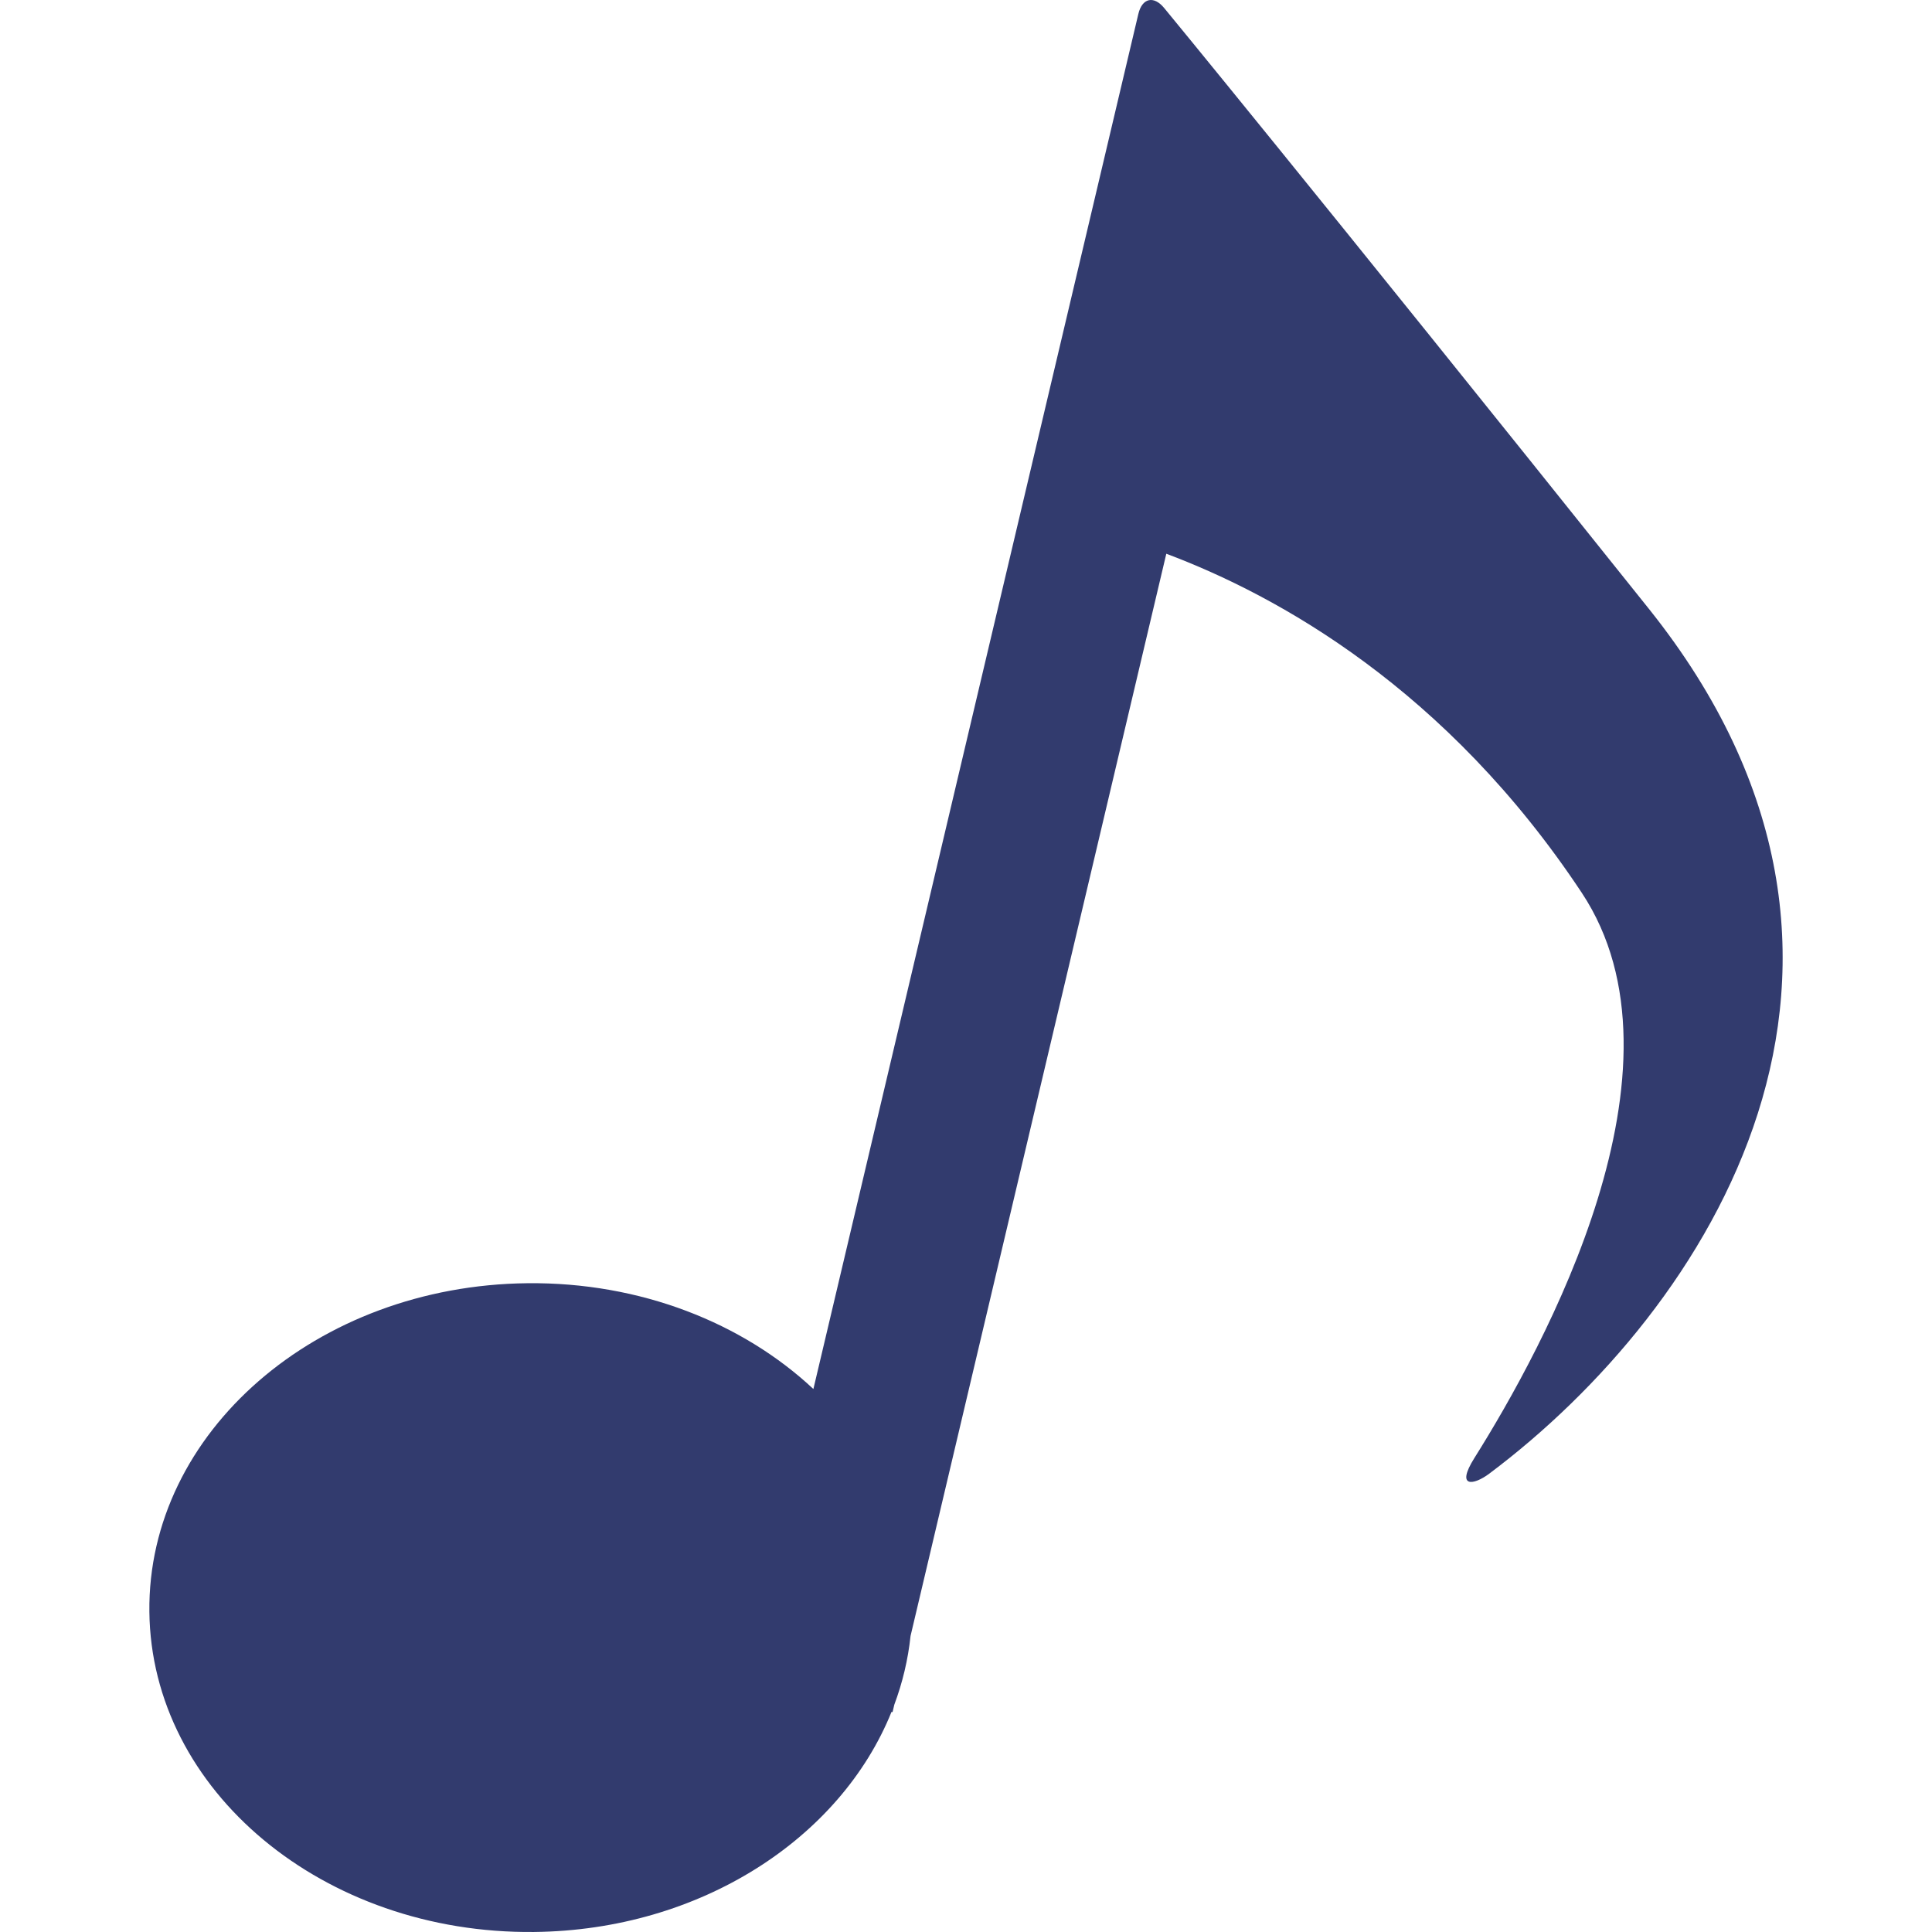 <!--?xml version="1.0" encoding="utf-8"?-->
<!-- Generator: Adobe Illustrator 18.0.0, SVG Export Plug-In . SVG Version: 6.00 Build 0)  -->

<svg version="1.1" id="_x32_" xmlns="http://www.w3.org/2000/svg" xmlns:xlink="http://www.w3.org/1999/xlink" x="0px" y="0px" viewBox="0 0 512 512" style="width: 64px; height: 64px; opacity: 1;" xml:space="preserve">
<style type="text/css">
	.st0{fill:#4B4B4B;}
</style>
<g>
	<path class="st0" d="M436.984,161.361C346.396,48.063,308.508,2.11,308.508,2.11c-2.761-3.349-5.837-2.633-6.835,1.591
		L291.51,46.708l-19.593,82.905l-56.362,238.489c-18.7-17.495-45.789-28.356-75.824-28.035
		c-55.816,0.595-100.654,39.565-100.148,87.041c0.506,47.476,46.165,85.481,101.982,84.886
		c44.004-0.469,81.178-24.792,94.696-58.328l0.273,0.064l0.464-1.965c2.174-5.834,3.64-11.93,4.306-18.219l67.779-286.798
		c29.433,11.045,74.29,35.769,110.116,89.873c30.628,46.253-9.984,120.34-28.468,149.763c-5.043,8.028-0.18,7.234,3.912,4.168
		C452.665,347.074,512.4,255.684,436.984,161.361z" style="fill: rgb(50, 59, 110);"></path>
</g>
</svg>
